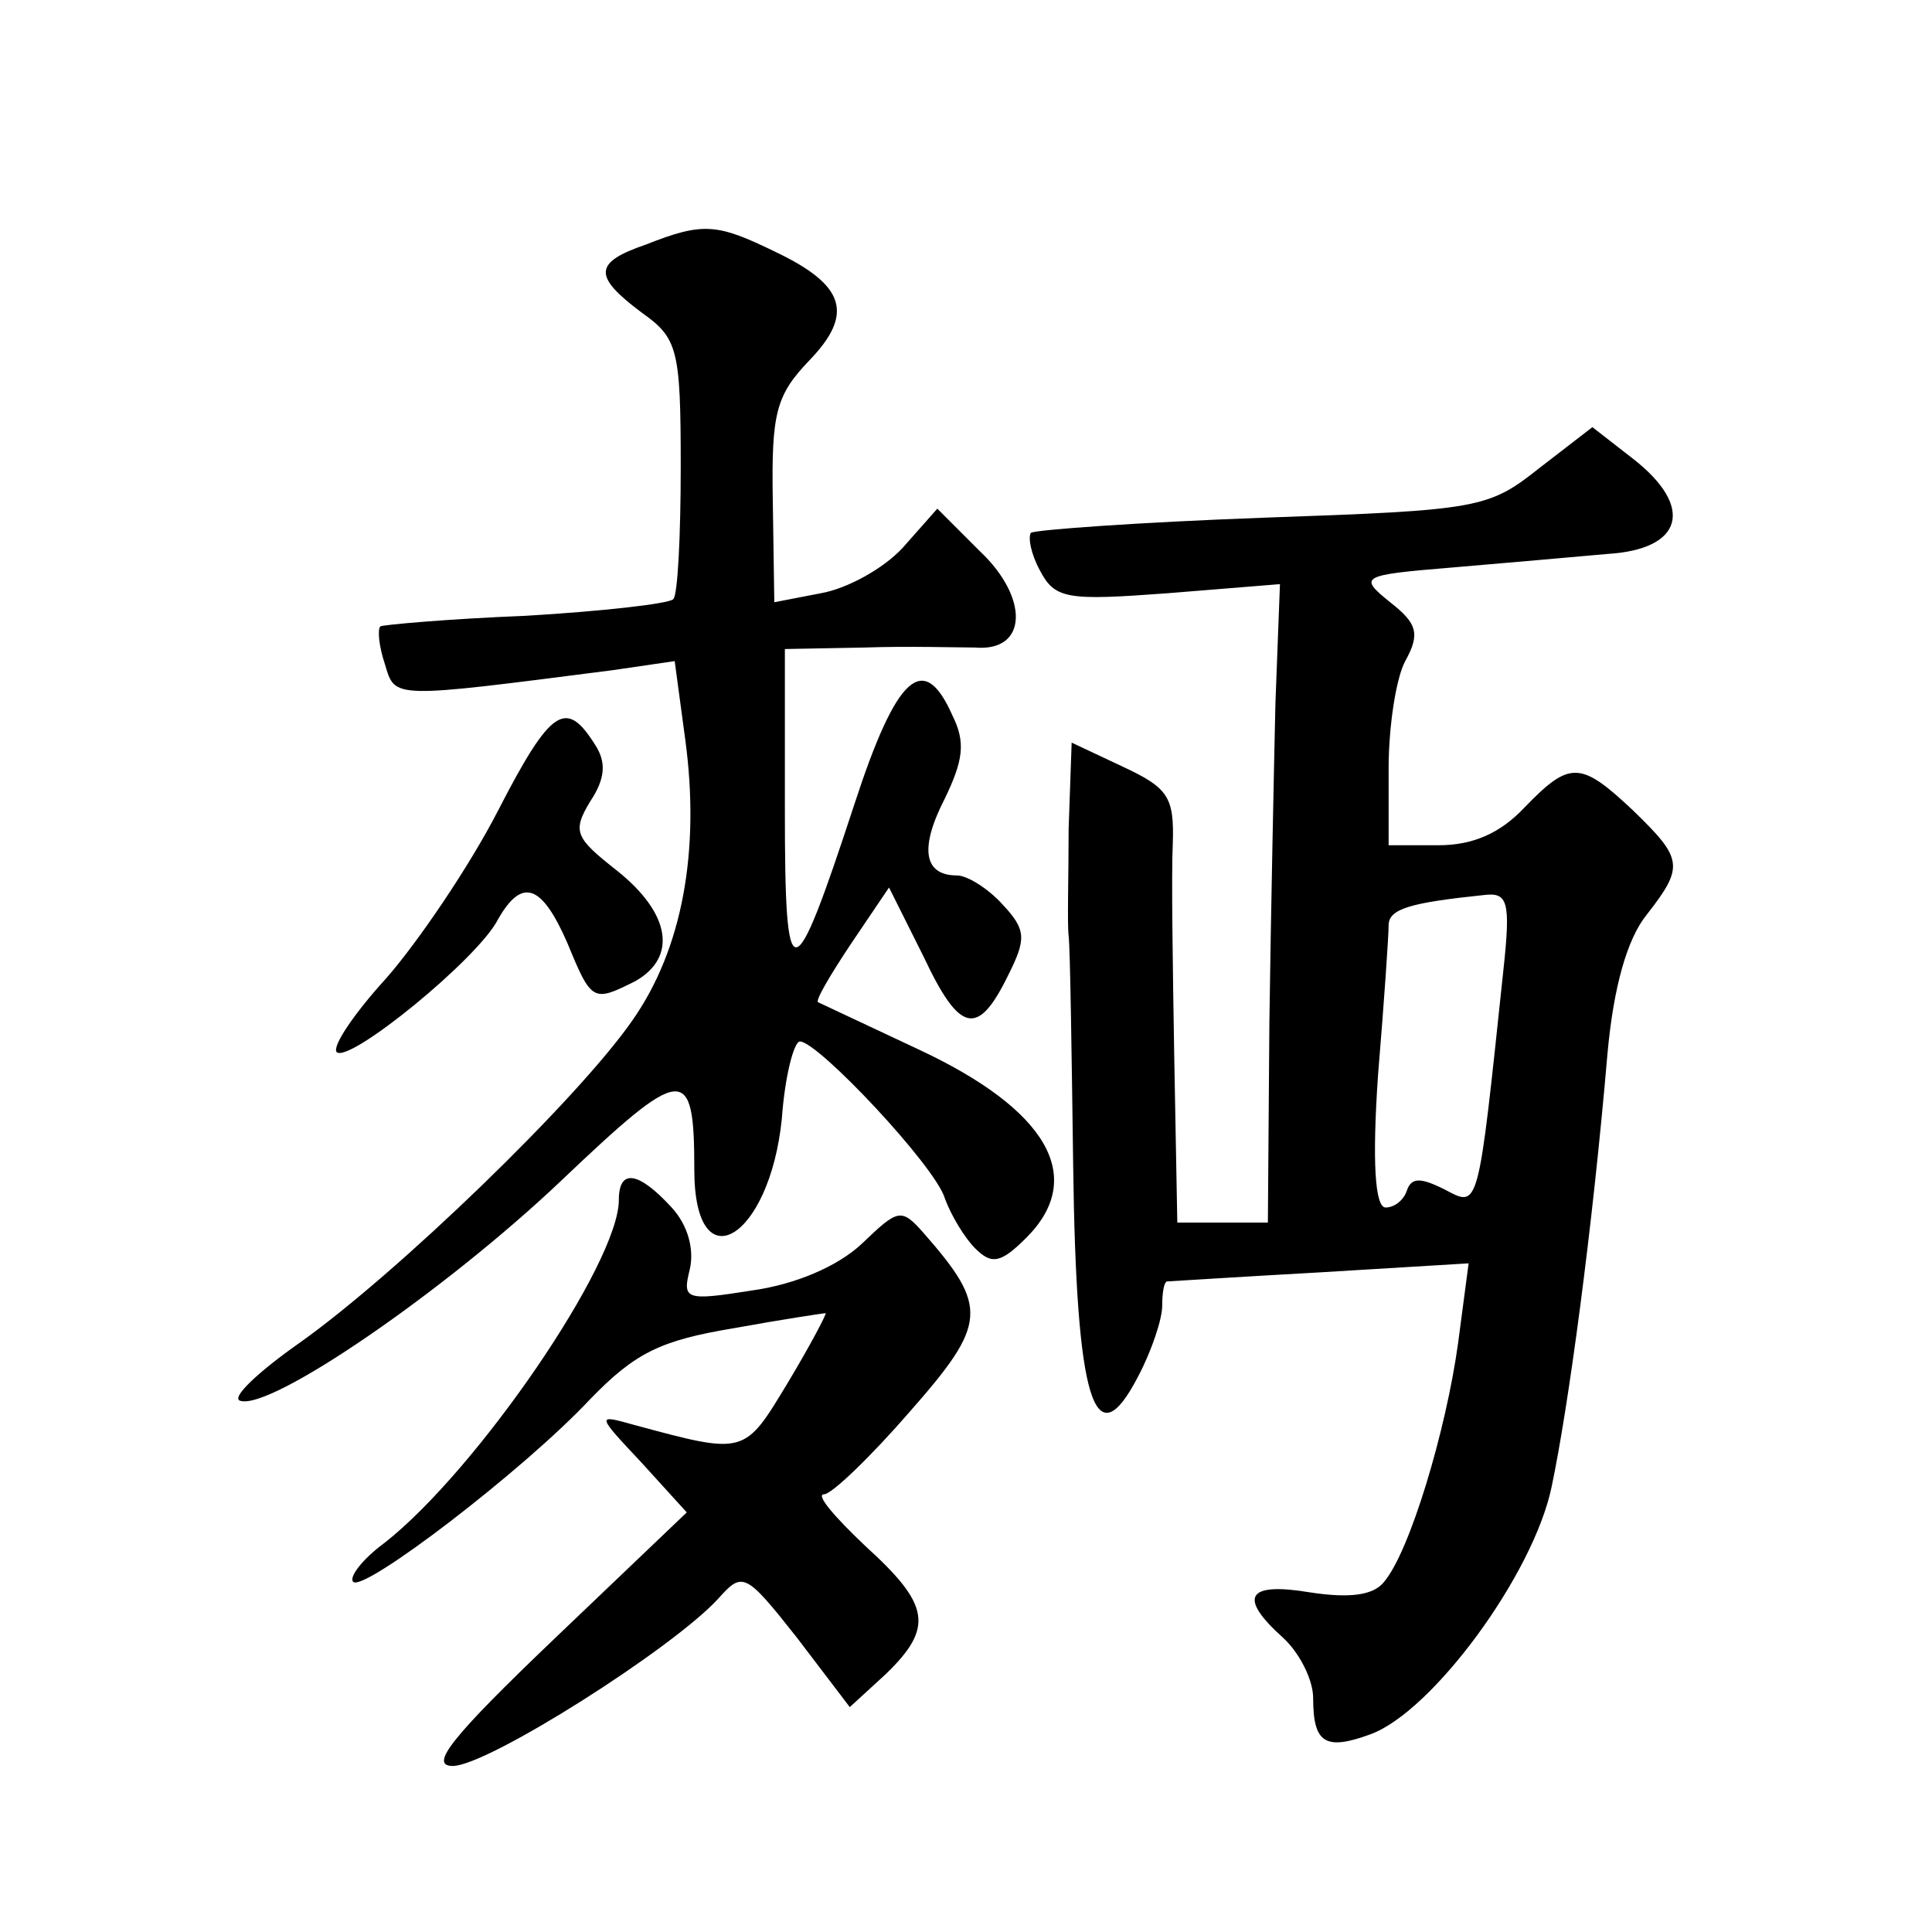 <?xml version="1.0" standalone="no"?>
<!DOCTYPE svg PUBLIC "-//W3C//DTD SVG 20010904//EN"
 "http://www.w3.org/TR/2001/REC-SVG-20010904/DTD/svg10.dtd">
<svg version="1.0" xmlns="http://www.w3.org/2000/svg"
 width="128pt" height="128pt" viewBox="0 0 128 128"
 preserveAspectRatio="xMidYMid meet">
<g transform="translate(0,128) scale(0.1,-0.1)"
fill="#0" stroke="none">
<path d="M428 1118 c-35 -12 -35 -21 -3 -45 24 -17 26 -24 26 -102 0 -46 -2 -86
-5 -88 -3 -3 -47 -8 -98 -11 -51 -2 -95 -6 -96 -7 -2 -2 -1 -13 3 -25 7 -23 3 -23
151 -4 l41 6 7 -52 c10 -74 -2 -139 -35 -186 -36 -52 -156 -168 -221 -214 -27 -19
-45 -36 -39 -38 20 -7 136 73 212 145 82 78 89 79 89 8 0 -76 50 -46 58 34 2 28
8 51 12 51 12 0 90 -83 96 -104 4 -11 13 -26 20 -33 11 -11 17 -10 34 7 40 40 14
85 -72 125 -34 16 -64 30 -66 31 -2 1 8 18 22 39 l25 37 23 -46 c24 -51 36 -53
56 -12 12 24 12 30 -4 47 -9 10 -23 19 -30 19 -22 0 -25 18 -8 51 12 25 14 37 5
55 -19 43 -37 27 -65 -59 -41 -125 -46 -126 -46 -4 l0 107 53 1 c28 1 62 0 73 0
35 -3 36 33 3 64 l-28 28 -23 -26 c-13 -14 -37 -27 -54 -30 l-31 -6 -1 67 c-1 58
2 70 24 93 30 31 24 50 -22 72 -39 19 -48 20 -86 5z M1020 970 c-34 -27 -40 -28
-183 -33 -82 -3 -151 -8 -154 -10 -2 -3 0 -14 6 -25 10 -19 18 -20 85 -15 l74 6
-3 -79 c-1 -44 -3 -139 -4 -211 l-1 -133 -30 0 -30 0 -2 108 c-1 59 -2 123 -1 143
1 31 -3 37 -33 51 l-34 16 -2 -57 c0 -31 -1 -63 0 -71 1 -8 2 -77 3 -152 2 -156
14 -196 43 -140 9 17 16 38 16 47 0 8 1 15 3 16 1 0 47 3 101 6 l99 6 -7 -53 c-8
-58 -32 -138 -49 -158 -7 -9 -23 -11 -49 -7 -42 7 -48 -3 -18 -30 11 -10 20 -28
20 -40 0 -30 8 -35 38 -24 41 15 108 106 120 164 11 52 27 170 37 287 4 44 13 76
26 92 25 32 24 37 -9 69 -35 33 -42 33 -72 2 -16 -17 -34 -25 -57 -25 l-33 0 0
51 c0 28 5 60 11 71 10 18 8 25 -10 39 -21 17 -20 18 41 23 35 3 81 7 103 9 50
3 58 31 17 63 l-27 21 -35 -27z m-24 -333 c-17 -161 -16 -157 -39 -145 -16 8 -22
8 -25 -1 -2 -6 -8 -11 -14 -11 -7 0 -9 30 -5 88 4 48 7 92 7 99 0 11 15 15 63 20
16 2 18 -4 13 -50z M330 743 c-19 -37 -53 -87 -74 -111 -21 -23 -36 -45 -33 -49
8 -8 94 62 107 88 16 28 29 23 46 -16 16 -39 17 -39 45 -25 28 16 23 45 -12 73
-28 22 -30 26 -18 46 10 15 11 26 3 38 -19 30 -29 24 -64 -44z M410 485 c0 -42
-94 -179 -155 -227 -15 -11 -24 -23 -21 -26 7 -7 113 74 157 121 30 31 47 39 95
47 33 6 60 10 61 10 1 0 -10 -21 -25 -46 -29 -48 -28 -48 -102 -28 -25 7 -25 7
5 -25 l30 -33 -88 -84 c-68 -65 -83 -84 -67 -84 23 0 146 78 176 111 16 18 18 17
52 -26 l35 -46 24 22 c32 31 29 46 -14 85 -20 19 -33 34 -27 34 5 0 31 25 57 55
51 58 52 69 9 118 -15 17 -17 16 -41 -7 -16 -15 -44 -27 -73 -31 -44 -7 -46 -6
-41 14 3 13 -1 29 -12 41 -22 24 -35 26 -35 5z"/>
</g>
</svg>
